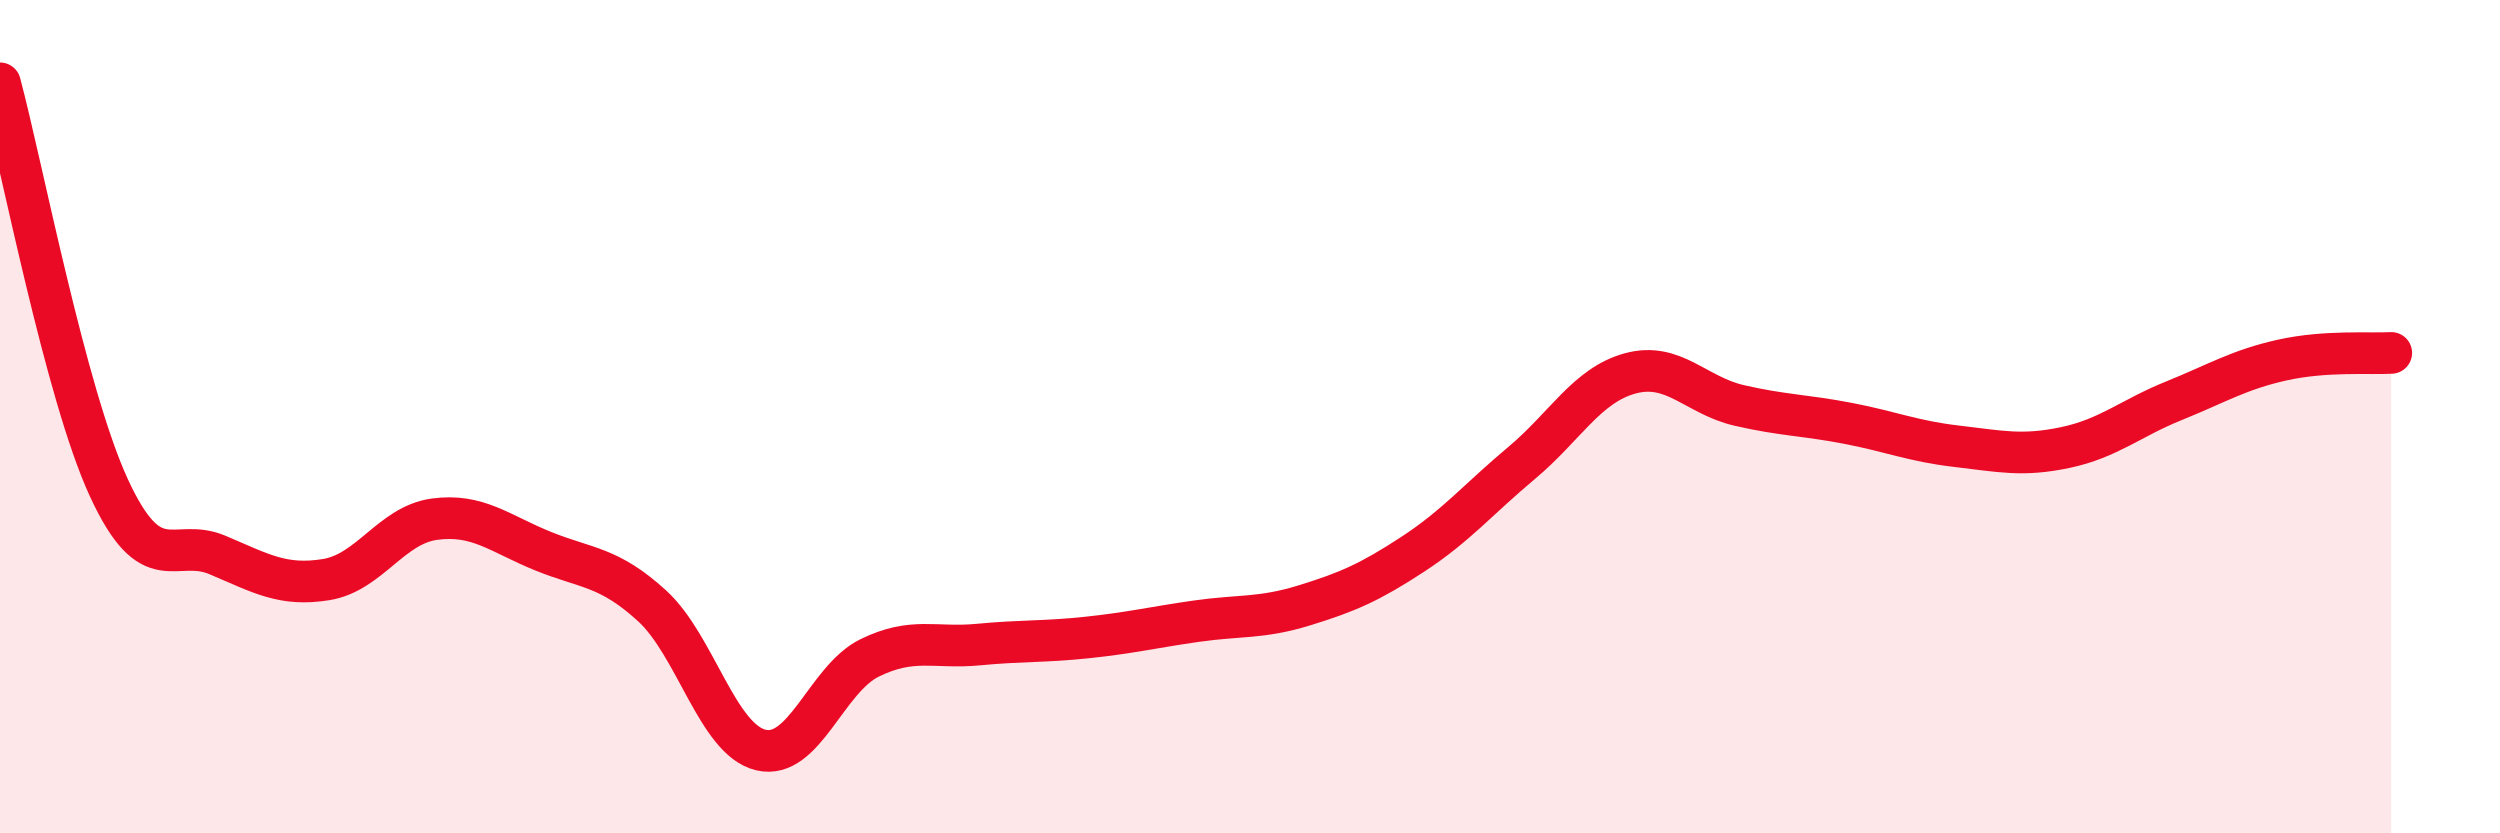 
    <svg width="60" height="20" viewBox="0 0 60 20" xmlns="http://www.w3.org/2000/svg">
      <path
        d="M 0,2 C 0.52,3.94 1.57,9.44 2.61,11.7 C 3.65,13.96 4.18,12.88 5.22,13.32 C 6.26,13.76 6.79,14.08 7.83,13.91 C 8.87,13.74 9.39,12.6 10.43,12.46 C 11.47,12.32 12,12.81 13.04,13.23 C 14.08,13.65 14.61,13.59 15.65,14.54 C 16.69,15.49 17.22,17.75 18.26,18 C 19.3,18.25 19.83,16.3 20.87,15.79 C 21.91,15.28 22.44,15.57 23.48,15.47 C 24.52,15.37 25.05,15.41 26.09,15.3 C 27.13,15.19 27.66,15.06 28.7,14.91 C 29.74,14.76 30.26,14.85 31.3,14.53 C 32.34,14.21 32.87,13.98 33.91,13.3 C 34.95,12.62 35.48,11.98 36.52,11.11 C 37.56,10.24 38.09,9.24 39.13,8.96 C 40.17,8.68 40.7,9.49 41.74,9.73 C 42.78,9.97 43.31,9.96 44.35,10.16 C 45.39,10.36 45.92,10.59 46.96,10.71 C 48,10.83 48.53,10.96 49.57,10.74 C 50.61,10.52 51.13,10.04 52.17,9.62 C 53.21,9.2 53.74,8.87 54.78,8.64 C 55.82,8.41 56.87,8.5 57.39,8.47L57.39 20L0 20Z"
        fill="#EB0A25"
        opacity="0.1"
        stroke-linecap="round"
        stroke-linejoin="round"
      />
      <path
        d="M 0,2 C 0.52,3.94 1.57,9.44 2.61,11.7 C 3.65,13.96 4.18,12.88 5.22,13.32 C 6.26,13.76 6.79,14.08 7.83,13.91 C 8.87,13.74 9.39,12.6 10.43,12.46 C 11.47,12.32 12,12.81 13.04,13.23 C 14.08,13.65 14.61,13.59 15.65,14.54 C 16.69,15.49 17.22,17.75 18.26,18 C 19.3,18.25 19.83,16.3 20.87,15.79 C 21.91,15.28 22.44,15.57 23.48,15.47 C 24.52,15.37 25.05,15.41 26.09,15.3 C 27.13,15.19 27.66,15.06 28.7,14.91 C 29.74,14.76 30.26,14.85 31.3,14.53 C 32.34,14.21 32.87,13.98 33.91,13.3 C 34.95,12.62 35.48,11.98 36.52,11.11 C 37.56,10.24 38.09,9.24 39.13,8.96 C 40.17,8.68 40.7,9.49 41.74,9.73 C 42.78,9.97 43.31,9.96 44.35,10.16 C 45.39,10.36 45.92,10.59 46.96,10.71 C 48,10.83 48.53,10.96 49.57,10.74 C 50.61,10.52 51.13,10.04 52.17,9.62 C 53.21,9.2 53.74,8.87 54.78,8.64 C 55.82,8.41 56.87,8.5 57.39,8.47"
        stroke="#EB0A25"
        stroke-width="1"
        fill="none"
        stroke-linecap="round"
        stroke-linejoin="round"
      />
    </svg>
  